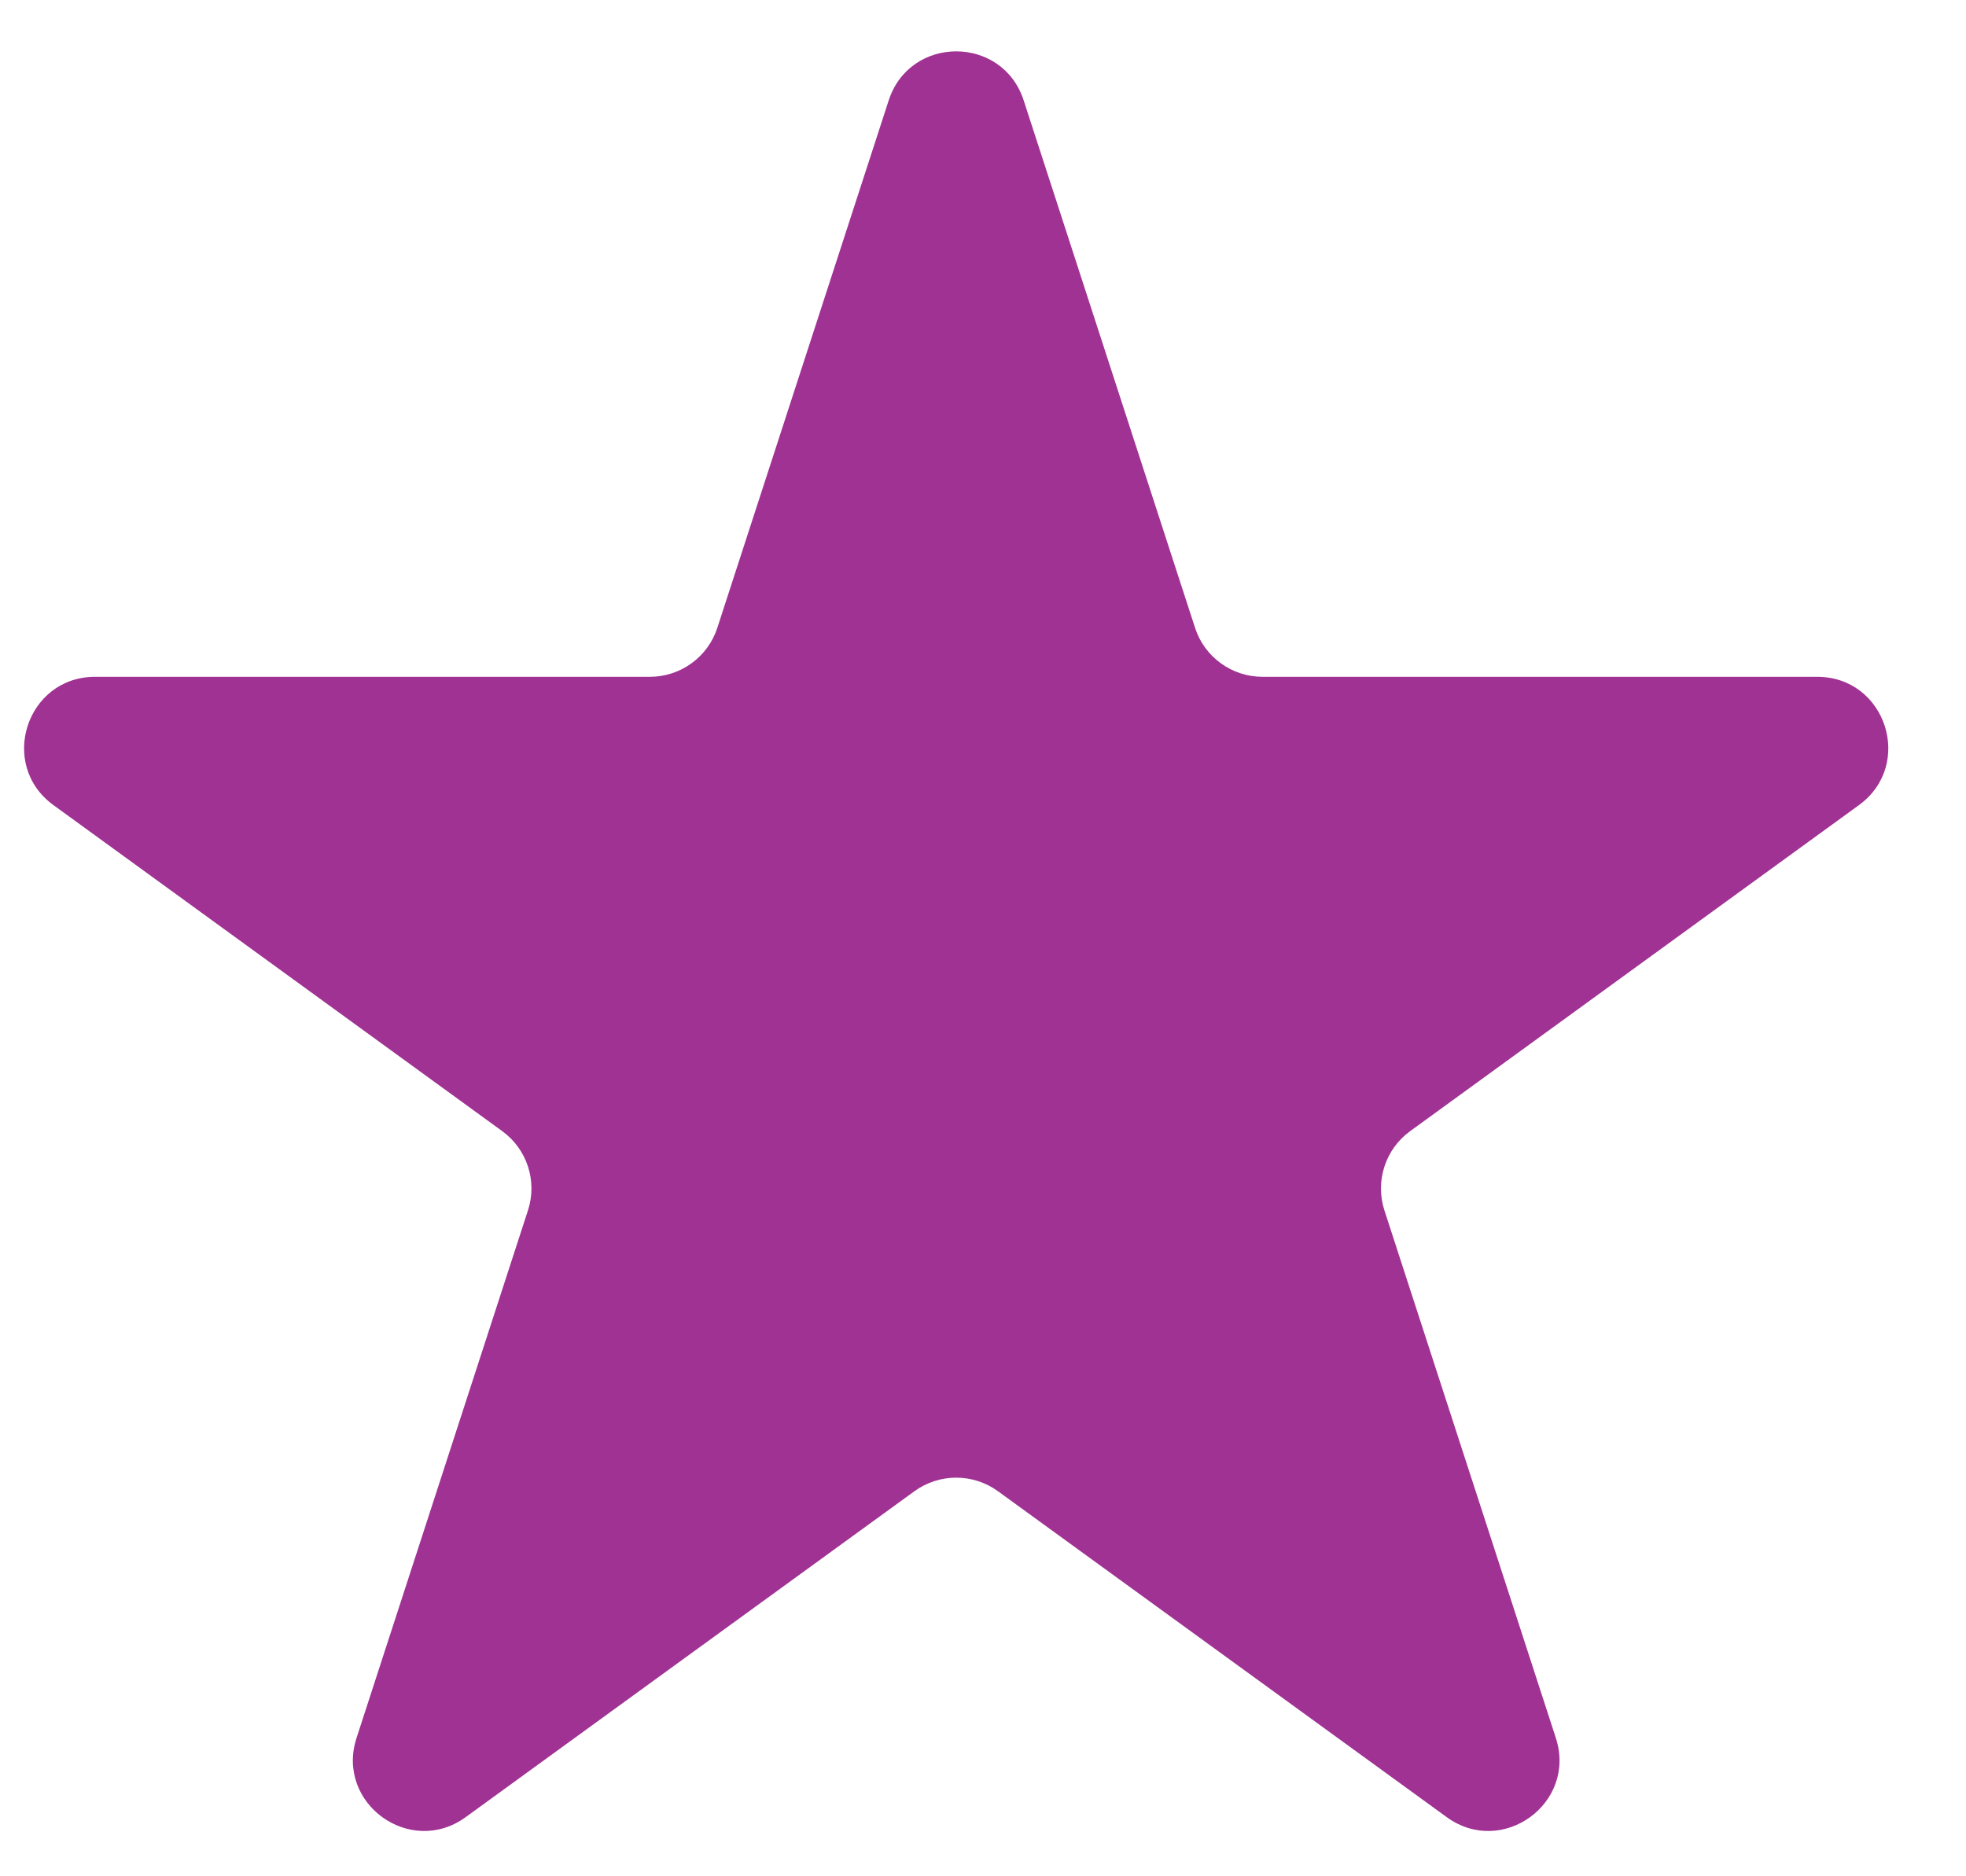 <svg width="22" height="21" viewBox="0 0 22 21" fill="none" xmlns="http://www.w3.org/2000/svg">
<path id="Star 1" d="M9.945 1.123C10.183 0.392 11.217 0.392 11.455 1.123L13.373 7.027C13.479 7.354 13.784 7.575 14.128 7.575H20.335C21.104 7.575 21.424 8.559 20.802 9.011L15.78 12.66C15.502 12.862 15.386 13.22 15.492 13.547L17.41 19.451C17.648 20.182 16.811 20.79 16.189 20.338L11.167 16.69C10.888 16.488 10.512 16.488 10.233 16.69L5.211 20.338C4.589 20.79 3.752 20.182 3.99 19.451L5.908 13.547C6.015 13.22 5.898 12.862 5.62 12.66L0.598 9.011C-0.024 8.559 0.296 7.575 1.064 7.575H7.272C7.616 7.575 7.921 7.354 8.027 7.027L9.945 1.123Z" fill="#A03293"></path>
</svg>

